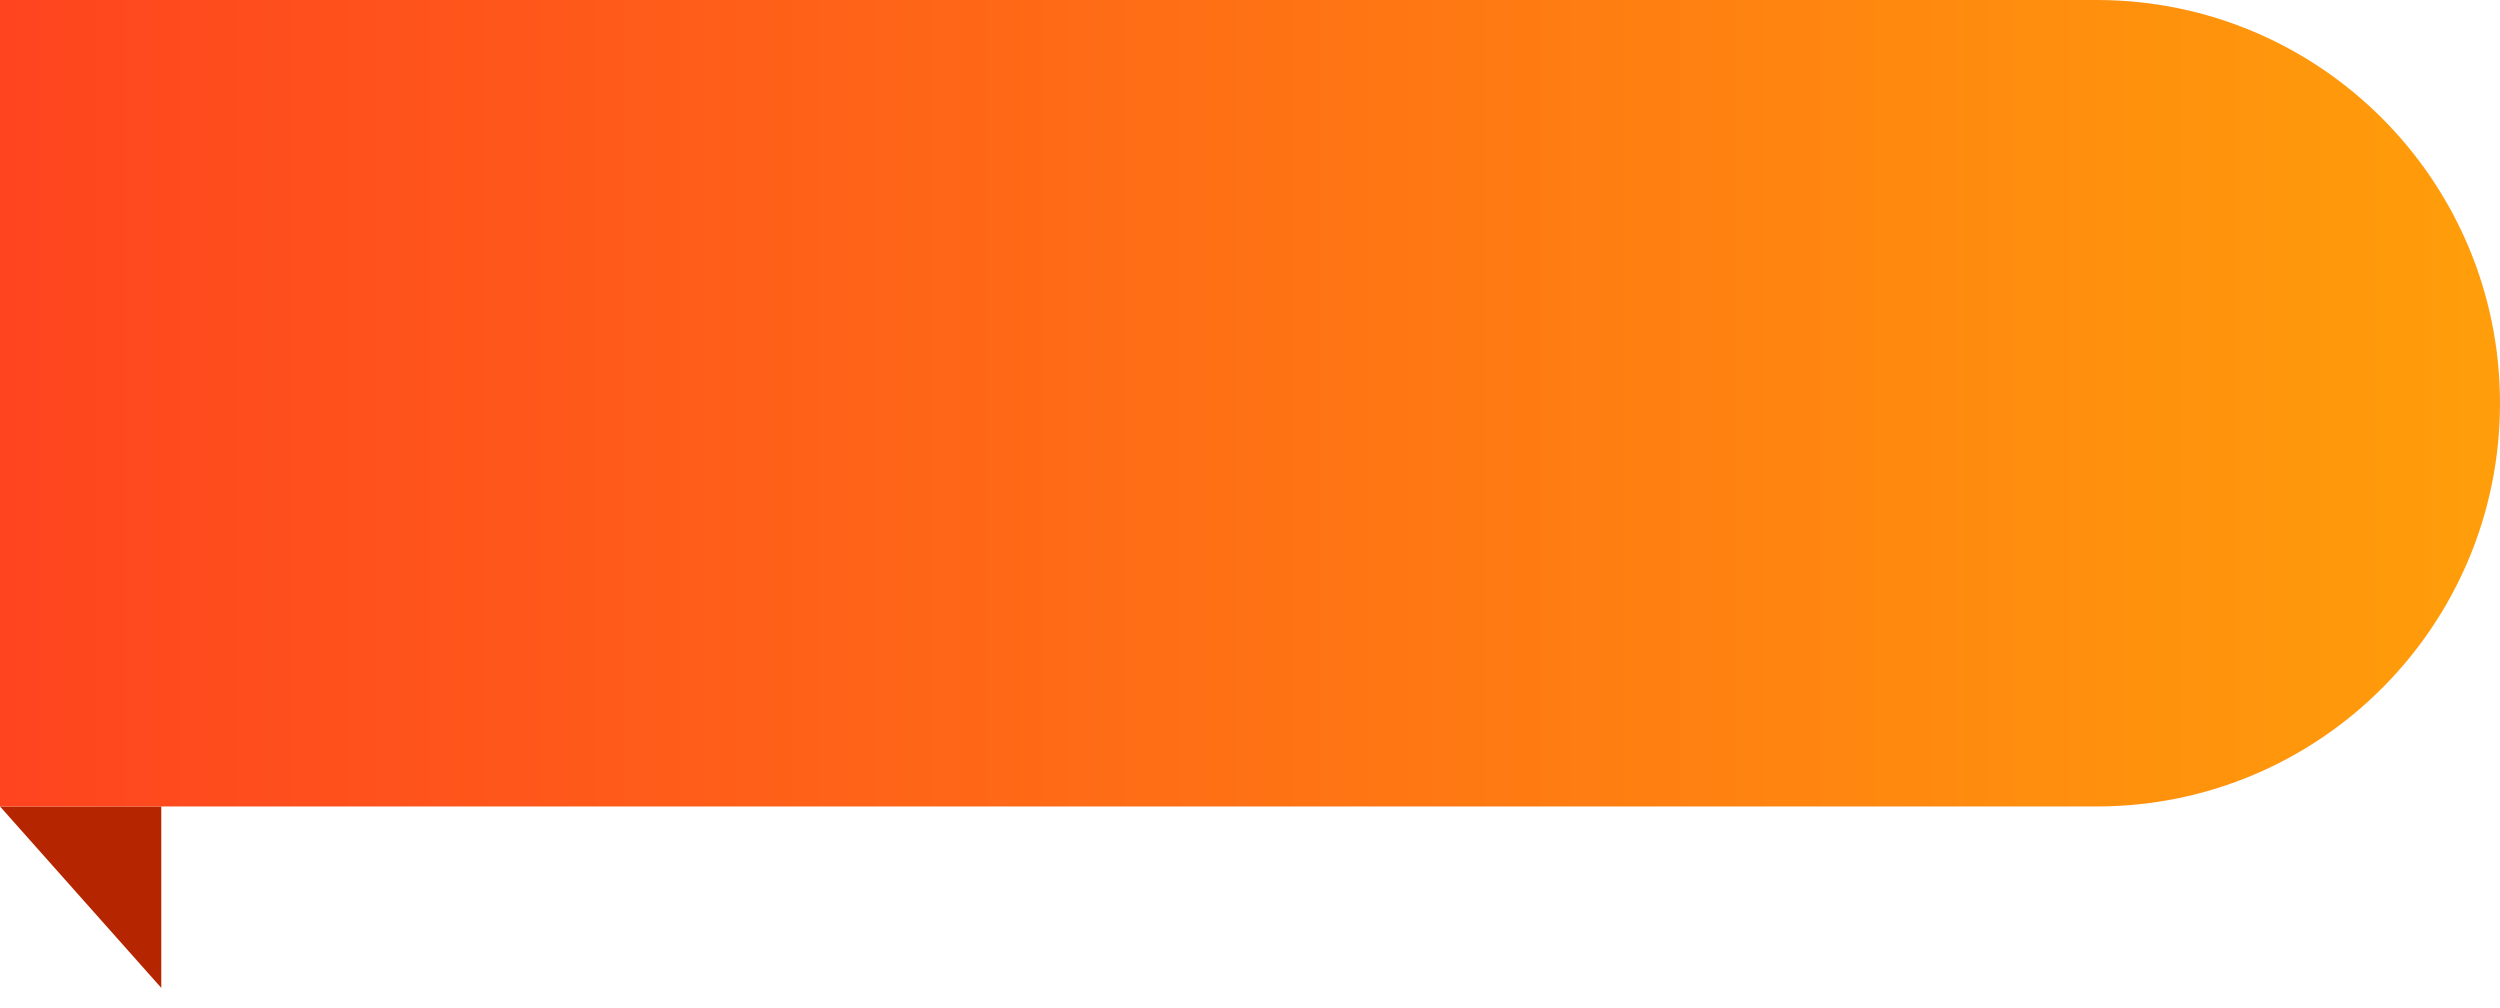 <svg width="62" height="25" viewBox="0 0 62 25" fill="none" xmlns="http://www.w3.org/2000/svg">
<g id="Group 2520">
<path id="Vector 211" d="M4 24.5L0 20H4V24.5Z" fill="#B52500"/>
<path id="Rectangle 5537" d="M0 0H52C57.523 0 62 4.477 62 10C62 15.523 57.523 20 52 20H0V0Z" fill="url(#paint0_linear_2288_4169)"/>
</g>
<defs>
<linearGradient id="paint0_linear_2288_4169" x1="0" y1="10" x2="62" y2="10" gradientUnits="userSpaceOnUse">
<stop stop-color="#FF441F"/>
<stop offset="1" stop-color="#FF9E0A"/>
</linearGradient>
</defs>
</svg>
